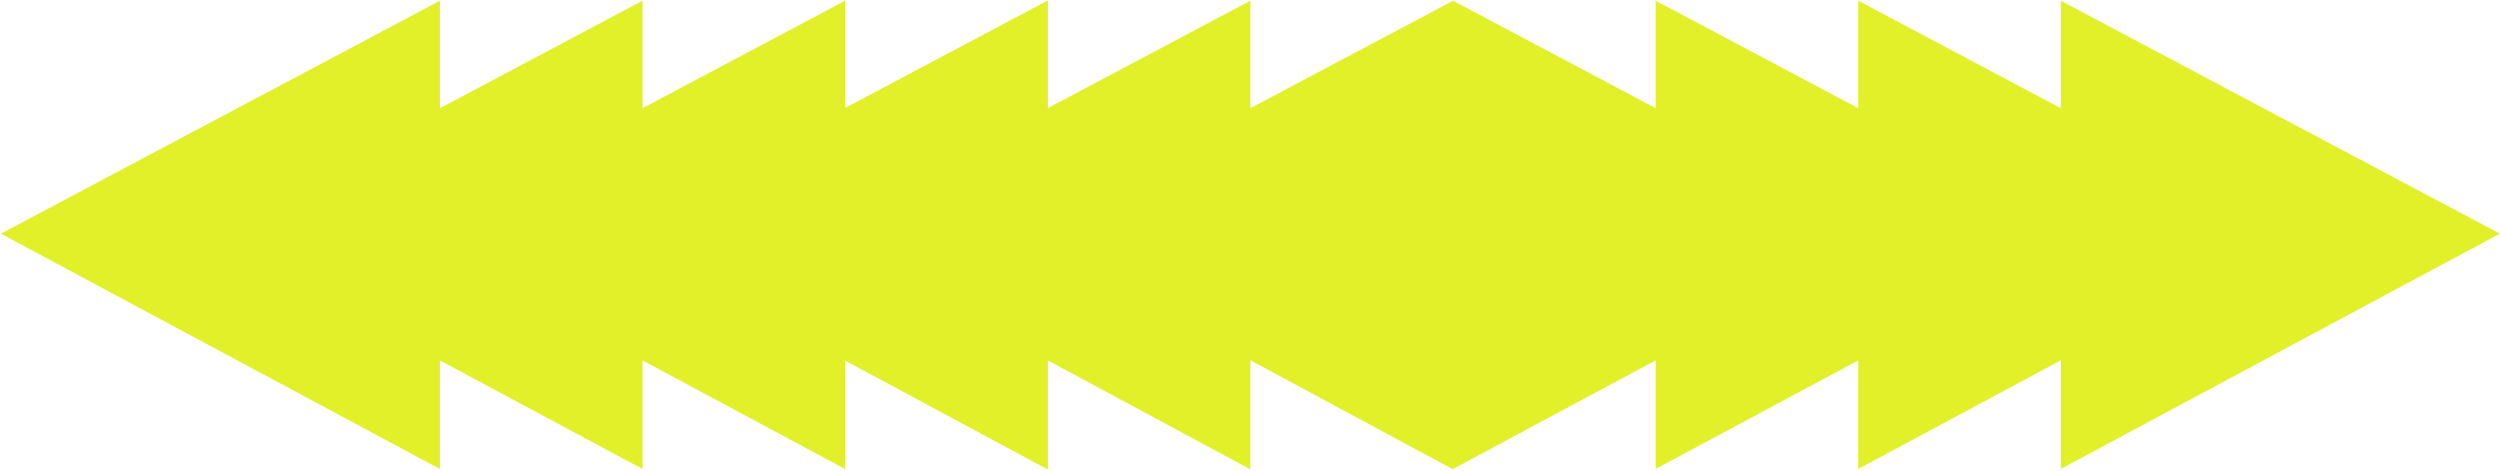 <?xml version="1.0" encoding="UTF-8"?> <svg xmlns="http://www.w3.org/2000/svg" width="1742" height="328" viewBox="0 0 1742 328" fill="none"> <path d="M0.625 162.828L306.539 0.5V75.401L447.691 0.5V75.401L588.843 0.5V75.401L730 0.5V326.796L588.843 251.138V326.796L447.691 251.138V326.796L306.539 251.138V326.796L0.625 162.828Z" fill="#E1F028"></path> <path d="M424.375 162.581L730 0.5L730 75.409L871.25 0.5V75.409L1012.5 0.5L1033 164.5L1012.5 327.062L871.25 251.044V327.062L730 251.044V327.062L424.375 162.581Z" fill="#E1F028"></path> <path d="M1741.88 162.805L1435.96 0.5V75.39L1294.81 0.5V75.39L1153.66 0.5V75.39L1012.5 0.5V326.75L1153.66 251.103V326.75L1294.81 251.103V326.75L1435.96 251.103V326.75L1741.88 162.805Z" fill="#E1F028"></path> </svg> 